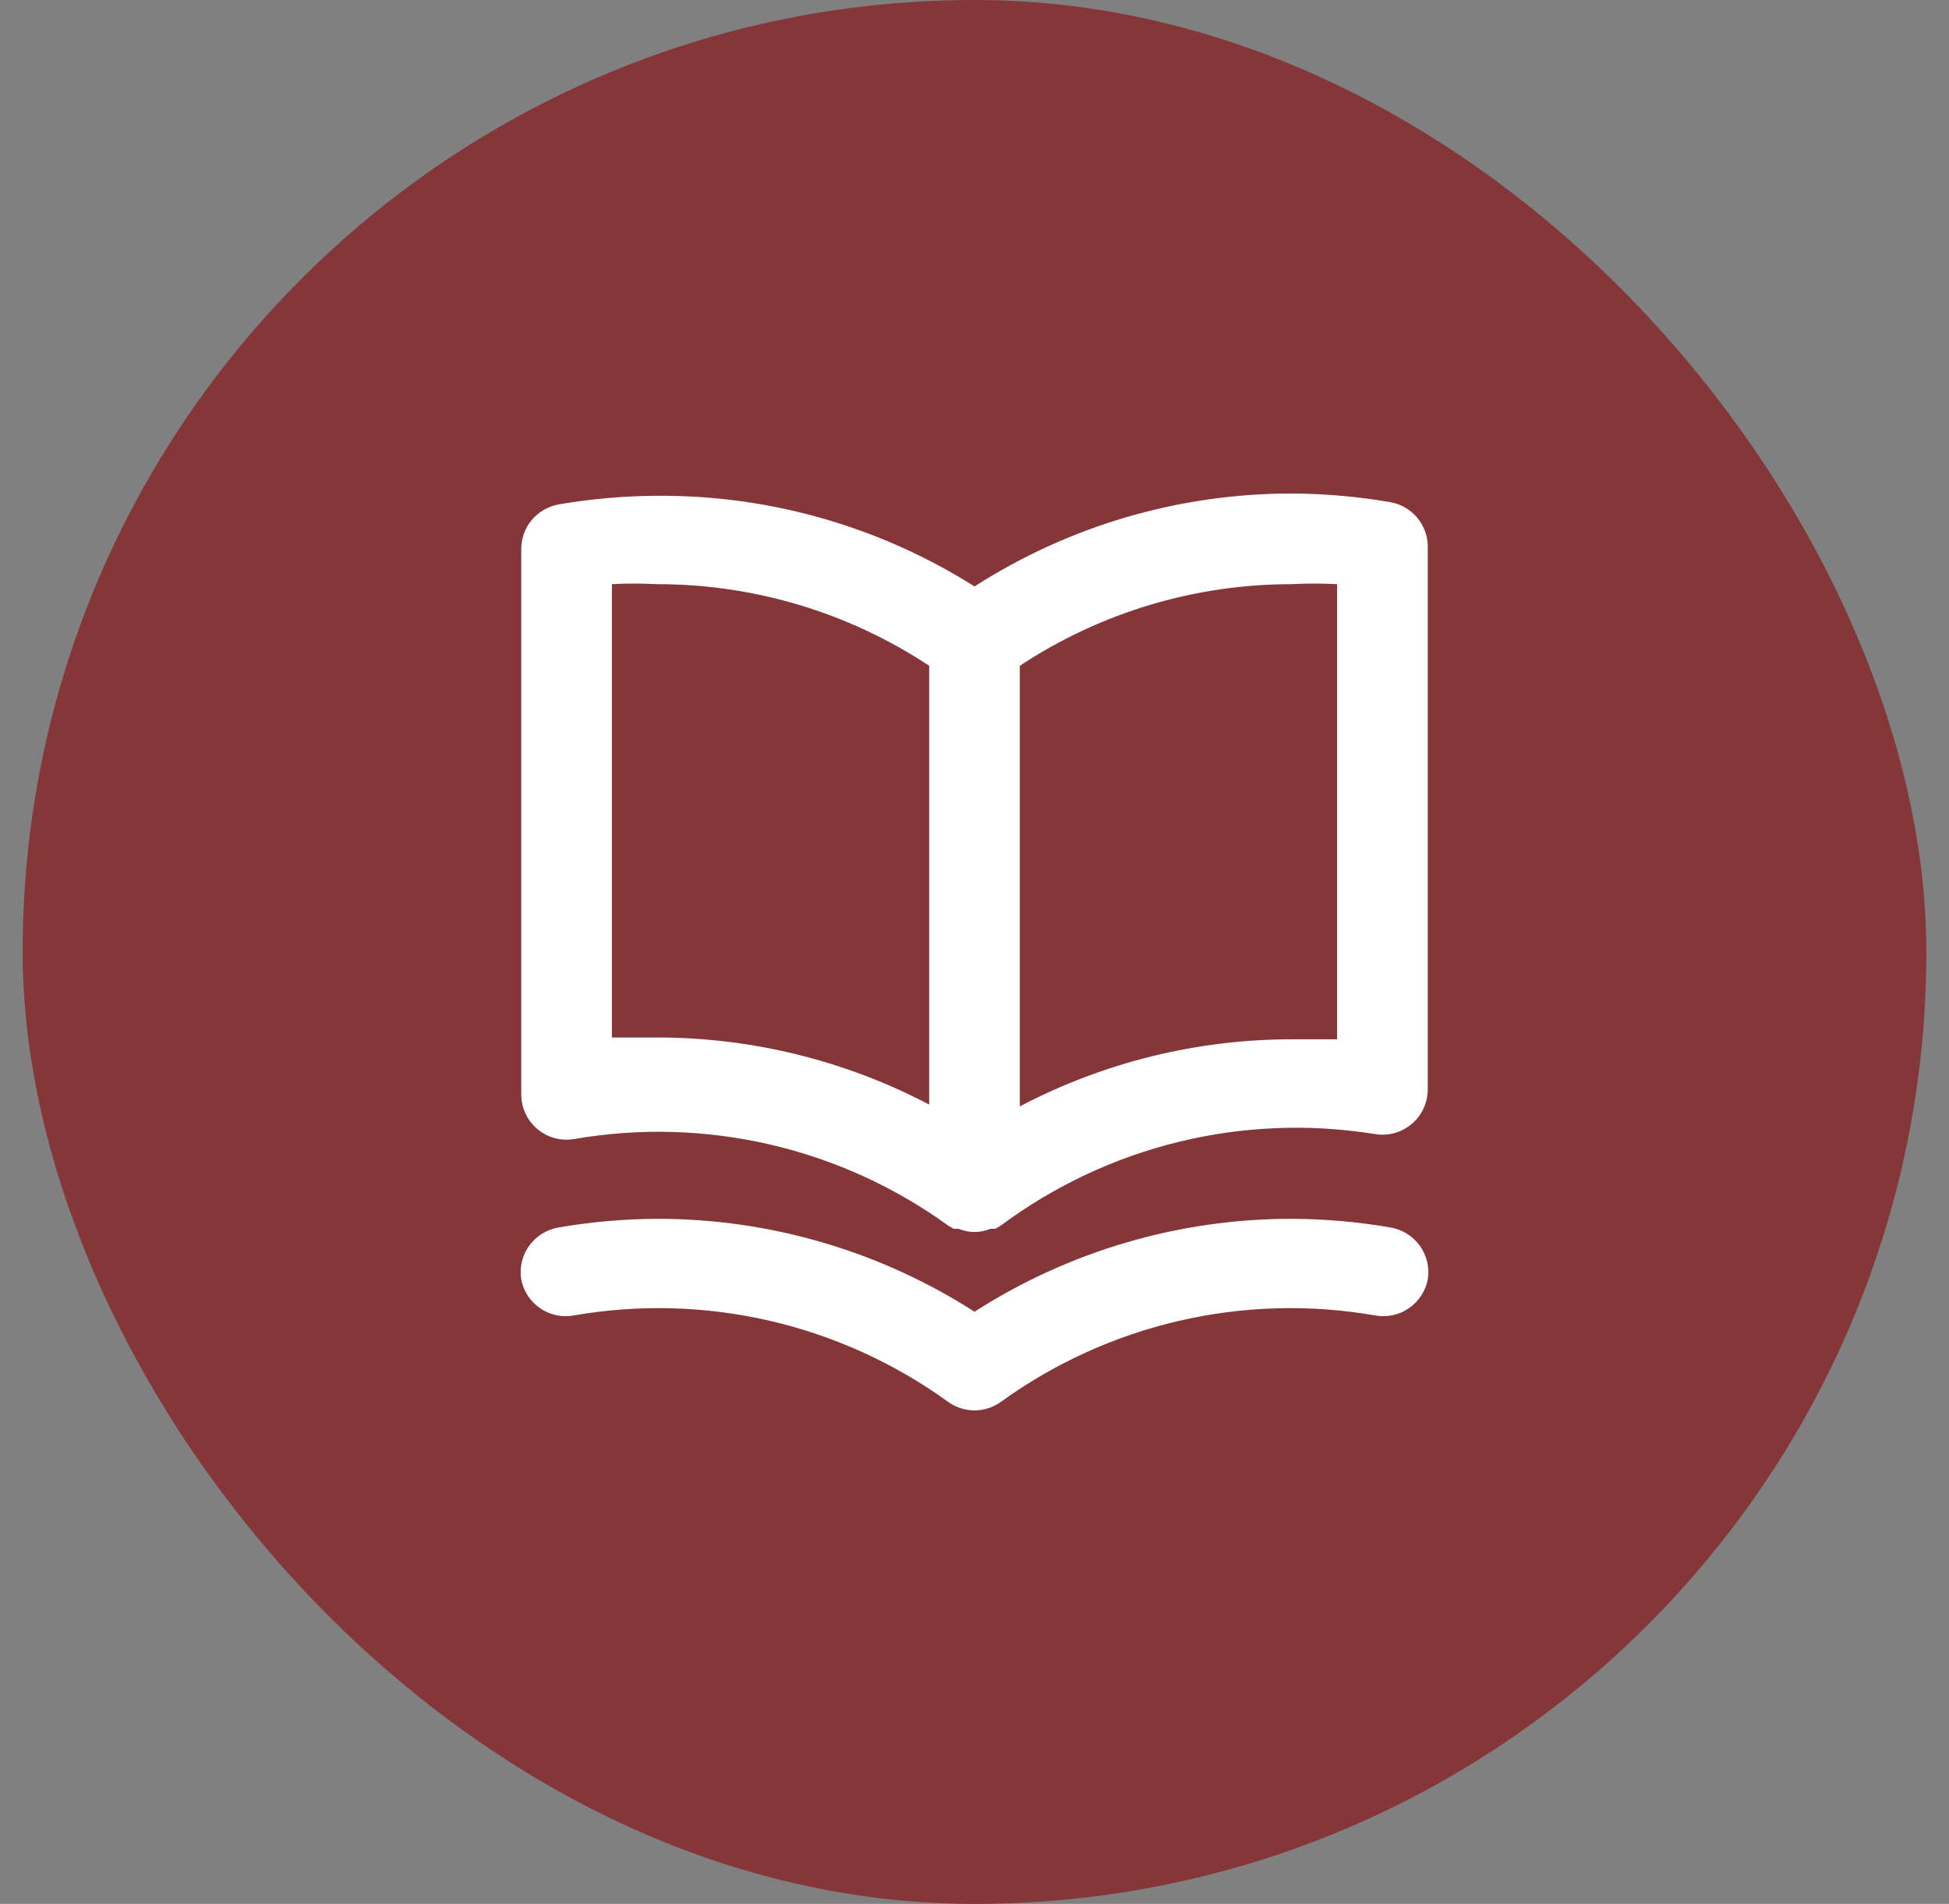 <svg xmlns="http://www.w3.org/2000/svg" width="43" height="42" viewBox="0 0 43 42" fill="none"><rect x="0" y="0" width="43" height="42" fill="#808080" stroke="none"/><rect x="0.5" width="42" height="42" rx="21" fill="#843639"></rect><path d="M30.67 11.077C29.953 10.953 29.227 10.89 28.5 10.887C26.018 10.885 23.588 11.597 21.5 12.937C19.406 11.614 16.977 10.92 14.5 10.937C13.773 10.94 13.047 11.003 12.33 11.127C12.095 11.168 11.883 11.291 11.73 11.474C11.578 11.657 11.496 11.889 11.5 12.127V24.127C11.498 24.274 11.528 24.42 11.589 24.554C11.649 24.688 11.738 24.806 11.85 24.902C11.962 24.997 12.093 25.067 12.235 25.106C12.377 25.145 12.525 25.152 12.67 25.127C14.103 24.879 15.571 24.92 16.988 25.248C18.405 25.576 19.742 26.185 20.92 27.037L21.04 27.107H21.15C21.261 27.154 21.38 27.178 21.5 27.178C21.62 27.178 21.739 27.154 21.85 27.107H21.96L22.08 27.037C23.25 26.166 24.583 25.538 26 25.191C27.417 24.844 28.89 24.785 30.33 25.017C30.475 25.042 30.623 25.035 30.765 24.996C30.907 24.957 31.038 24.887 31.15 24.792C31.262 24.697 31.351 24.578 31.411 24.444C31.472 24.31 31.502 24.164 31.5 24.017V12.017C31.49 11.789 31.402 11.572 31.251 11.401C31.1 11.23 30.895 11.116 30.67 11.077ZM20.5 24.367C18.649 23.395 16.59 22.887 14.5 22.887H13.5V12.887C13.833 12.869 14.167 12.869 14.5 12.887C16.633 12.885 18.72 13.511 20.5 14.687V24.367ZM29.5 22.927H28.5C26.41 22.927 24.351 23.435 22.5 24.407V14.687C24.28 13.511 26.367 12.885 28.5 12.887C28.833 12.869 29.167 12.869 29.5 12.887V22.927ZM30.67 27.077C29.953 26.953 29.227 26.89 28.5 26.887C26.018 26.885 23.588 27.597 21.5 28.937C19.412 27.597 16.982 26.885 14.5 26.887C13.773 26.89 13.047 26.953 12.33 27.077C12.2 27.098 12.075 27.144 11.963 27.213C11.851 27.282 11.753 27.373 11.676 27.48C11.599 27.587 11.543 27.708 11.513 27.836C11.483 27.964 11.479 28.097 11.5 28.227C11.551 28.487 11.703 28.716 11.922 28.864C12.141 29.012 12.41 29.067 12.67 29.017C14.103 28.769 15.571 28.81 16.988 29.138C18.405 29.466 19.742 30.075 20.92 30.927C21.089 31.048 21.292 31.113 21.5 31.113C21.708 31.113 21.911 31.048 22.08 30.927C23.258 30.075 24.595 29.466 26.012 29.138C27.429 28.81 28.897 28.769 30.33 29.017C30.59 29.067 30.859 29.012 31.078 28.864C31.297 28.716 31.449 28.487 31.5 28.227C31.521 28.097 31.517 27.964 31.487 27.836C31.456 27.708 31.401 27.587 31.324 27.48C31.247 27.373 31.149 27.282 31.037 27.213C30.925 27.144 30.8 27.098 30.67 27.077Z" fill="white"></path></svg>